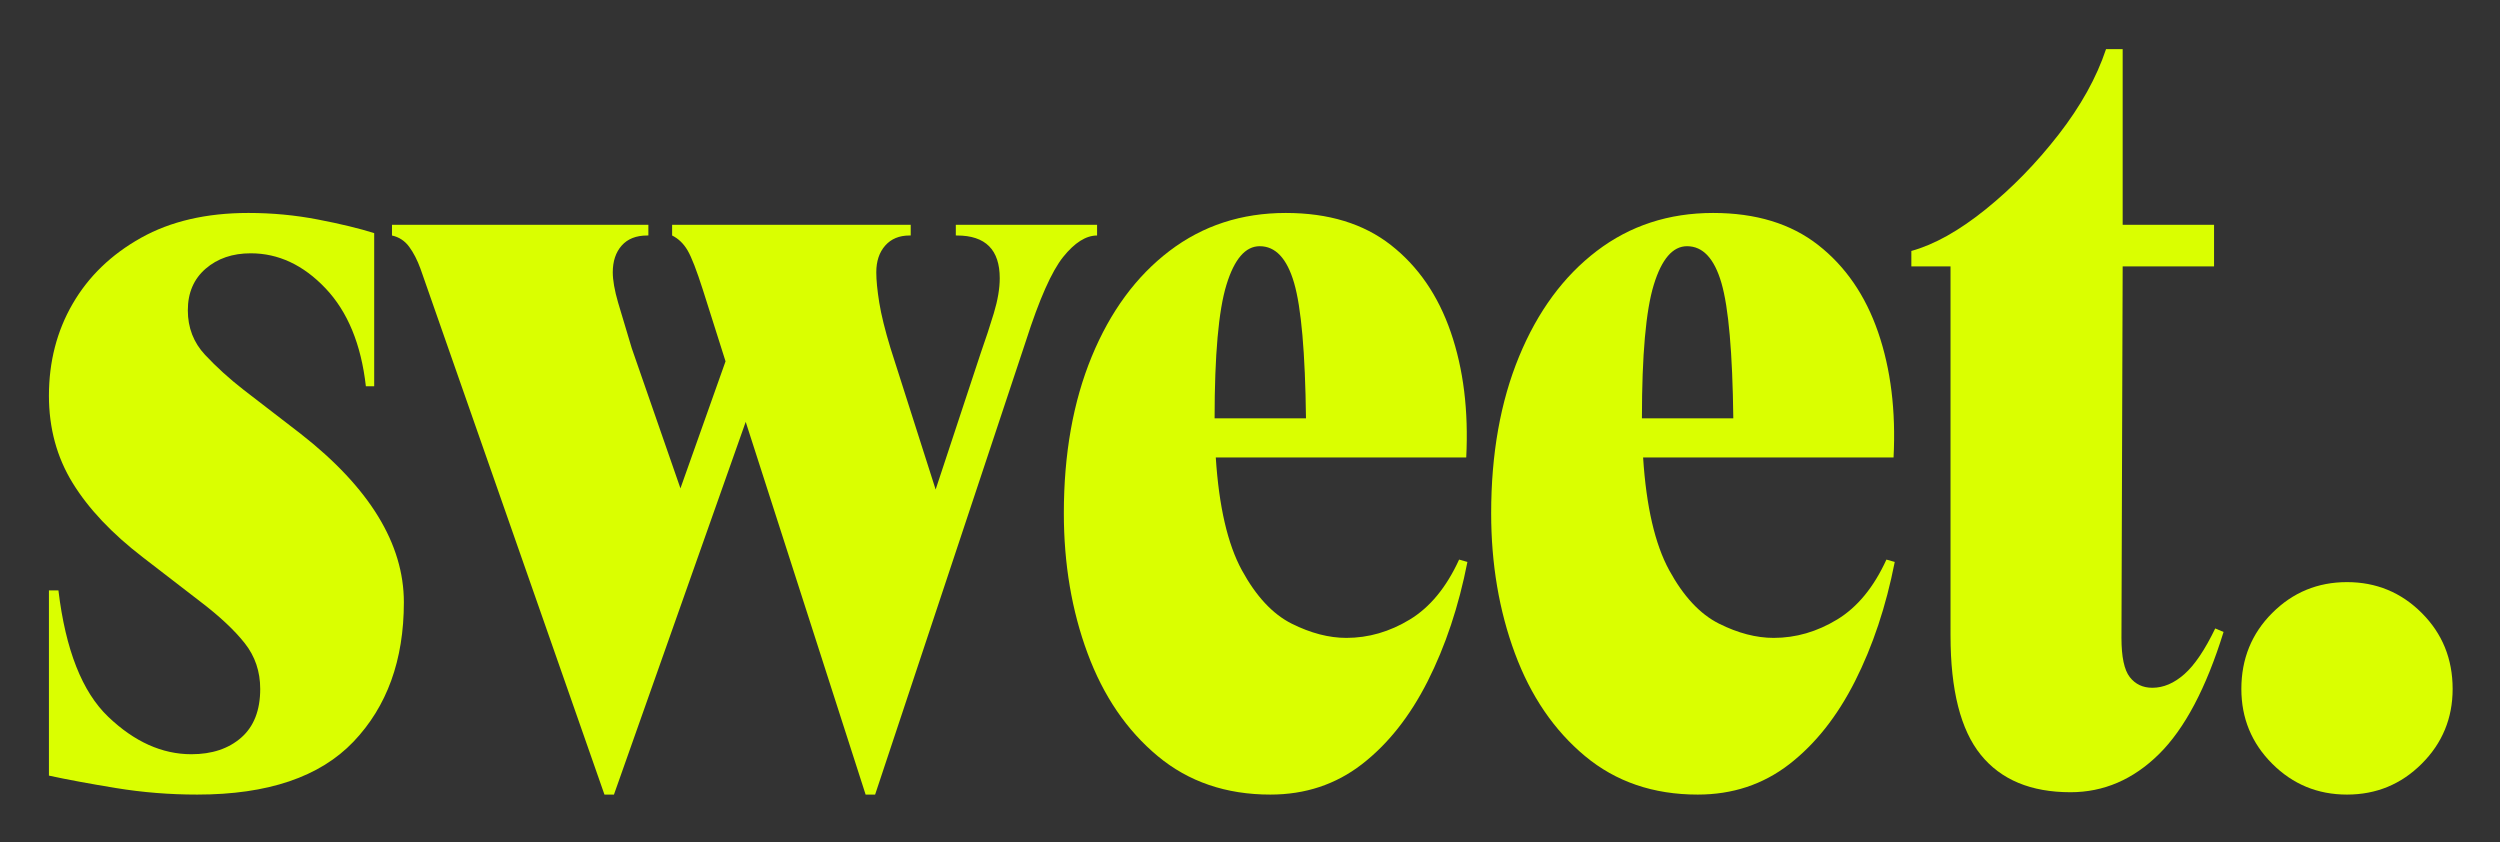 <svg xmlns="http://www.w3.org/2000/svg" role="img" viewBox="42.90 -21.10 1357.20 457.20"><rect x="42.90" y="-21.10" width="1357.20" height="457.20" fill="#333333" stroke="none"/><title>sweet.-2.svg</title><path d="M150.026 410.262c-15.043 0-29.762-1.184-44.156-3.547-14.387-2.355-26.523-4.602-36.406-6.75V299.433H74.62c3.863 32.219 12.883 55.094 27.062 68.625 14.176 13.531 29.211 20.297 45.109 20.297 11.176 0 20.195-3.004 27.062-9.016 6.875-6.02 10.312-14.828 10.312-26.422 0-9.445-2.793-17.711-8.375-24.797-5.586-7.094-13.746-14.723-24.484-22.891L120.37 281.387c-16.75-12.883-29.422-26.305-38.016-40.266-8.594-13.969-12.891-29.758-12.891-47.375 0-18.469 4.297-35.113 12.891-49.938 8.594-14.82 20.941-26.742 37.047-35.766 16.113-9.02 35.555-13.531 58.328-13.531 12.883 0 25.445 1.184 37.688 3.547 12.25 2.355 22.457 4.824 30.625 7.406v83.125h-4.516c-2.574-22.77-9.875-40.488-21.906-53.156-12.031-12.676-25.57-19.016-40.609-19.016-9.875 0-18.039 2.793-24.484 8.375-6.438 5.586-9.656 13.105-9.656 22.562 0 9.449 3.113 17.508 9.344 24.172 6.227 6.656 13.207 12.992 20.938 19l30.938 23.844c37.375 29.211 56.062 59.711 56.062 91.5 0 31.367-9.133 56.605-27.391 75.719-18.262 19.117-46.508 28.672-84.734 28.672zm0 0" fill="#daff00"/><path d="M512.827 410.262l-65.094-202.344-71.531 202.344h-5.156l-99.875-285.469c-1.719-4.719-3.762-8.688-6.125-11.906-2.367-3.227-5.48-5.273-9.344-6.141V100.949h139.188v5.797h-.641c-6.012 0-10.633 1.828-13.859 5.484-3.219 3.656-4.828 8.492-4.828 14.5 0 4.293.961 9.773 2.891 16.438 1.938 6.656 4.41 14.922 7.422 24.797l26.422 76.047L436.78 175.058l-12.25-38.656c-3.43-10.738-6.219-17.938-8.375-21.594-2.148-3.656-4.938-6.344-8.375-8.062V100.949h129.531v5.797h-.641c-5.594 0-10 1.828-13.219 5.484s-4.828 8.492-4.828 14.5c0 4.293.535 9.773 1.609 16.438 1.07 6.656 3.113 14.922 6.125 24.797l24.484 76.688 24.484-74.109c2.582-7.301 4.945-14.492 7.094-21.578 2.145-7.094 3.219-13.43 3.219-19.016 0-15.469-7.734-23.203-23.203-23.203h-.641V100.949h76.688v5.797c-6.023 0-12.148 3.871-18.375 11.609-6.23 7.73-12.996 22.98-20.297 45.75L517.983 410.262zm0 0" fill="#daff00"/><path d="M732.563 410.262c-24.062 0-44.469-6.977-61.219-20.938-16.75-13.957-29.422-32.535-38.016-55.734-8.594-23.195-12.891-48.547-12.891-76.047 0-32.219 5.047-60.57 15.141-85.062 10.094-24.488 24.16-43.602 42.203-57.344 18.051-13.75 39.102-20.625 63.156-20.625 23.195 0 42.207 5.805 57.031 17.406 14.82 11.594 25.672 27.383 32.547 47.359 6.875 19.969 9.664 42.633 8.375 67.984H702.923c1.719 26.637 6.441 47.043 14.172 61.219 7.738 14.18 16.758 23.844 27.062 29 10.312 5.148 20.195 7.719 29.656 7.719 12.02 0 23.508-3.328 34.469-9.984 10.957-6.656 19.867-17.5 26.734-32.531l4.516 1.281c-4.719 24.062-11.914 45.652-21.578 64.766-9.668 19.117-21.59 34.152-35.766 45.109-14.18 10.945-30.719 16.422-49.625 16.422zm-30.281-204.266h49.609c-.43-35.656-2.574-60.141-6.438-73.453-3.867-13.32-10.094-19.984-18.688-19.984-7.742 0-13.758 6.98-18.047 20.938-4.293 13.961-6.438 38.125-6.438 72.5zm0 0" fill="#daff00"/><path d="M964.549 410.262c-24.062 0-44.469-6.977-61.219-20.938-16.75-13.957-29.422-32.535-38.016-55.734-8.594-23.195-12.891-48.547-12.891-76.047 0-32.219 5.047-60.57 15.141-85.062 10.094-24.488 24.16-43.602 42.203-57.344 18.051-13.75 39.102-20.625 63.156-20.625 23.195 0 42.207 5.805 57.031 17.406 14.82 11.594 25.672 27.383 32.547 47.359 6.875 19.969 9.664 42.633 8.375 67.984H934.909c1.719 26.637 6.441 47.043 14.172 61.219 7.738 14.18 16.758 23.844 27.062 29 10.312 5.148 20.195 7.719 29.656 7.719 12.02 0 23.508-3.328 34.469-9.984 10.957-6.656 19.867-17.5 26.734-32.531l4.516 1.281c-4.719 24.062-11.914 45.652-21.578 64.766-9.668 19.117-21.59 34.152-35.766 45.109-14.18 10.945-30.719 16.422-49.625 16.422zm-30.281-204.266h49.609c-.43-35.656-2.574-60.141-6.438-73.453-3.867-13.32-10.094-19.984-18.688-19.984-7.742 0-13.758 6.98-18.047 20.938-4.293 13.961-6.438 38.125-6.438 72.5zm0 0" fill="#daff00"/><path d="M1166.894 408.98c-21.48 0-37.699-6.766-48.656-20.297-10.961-13.531-16.438-35.117-16.438-64.766V123.511h-21.266v-8.375c12.457-3.438 25.883-10.953 40.281-22.547 14.395-11.602 27.602-25.141 39.625-40.609 12.031-15.469 20.625-30.938 25.781-46.406h9.031v95.375h49.609v22.562h-49.609l-.656 201.688c0 10.312 1.504 17.406 4.516 21.281 3.008 3.867 7.094 5.797 12.25 5.797 6.008 0 11.805-2.469 17.391-7.406 5.582-4.945 11.164-13.219 16.75-24.812l4.516 1.922c-9.449 30.5-21.156 52.625-35.125 66.375-13.961 13.75-29.961 20.625-48 20.625zm0 0" fill="#daff00"/><path d="M1317.031 410.262c-15.898 0-29.43-5.586-40.594-16.75-11.168-11.164-16.75-24.695-16.75-40.594 0-16.32 5.582-30.066 16.75-41.234 11.164-11.176 24.695-16.766 40.594-16.766 15.895 0 29.426 5.59 40.594 16.766 11.176 11.168 16.766 24.914 16.766 41.234 0 15.898-5.59 29.43-16.766 40.594-11.168 11.164-24.699 16.75-40.594 16.75zm0 0" fill="#daff00"/></svg>